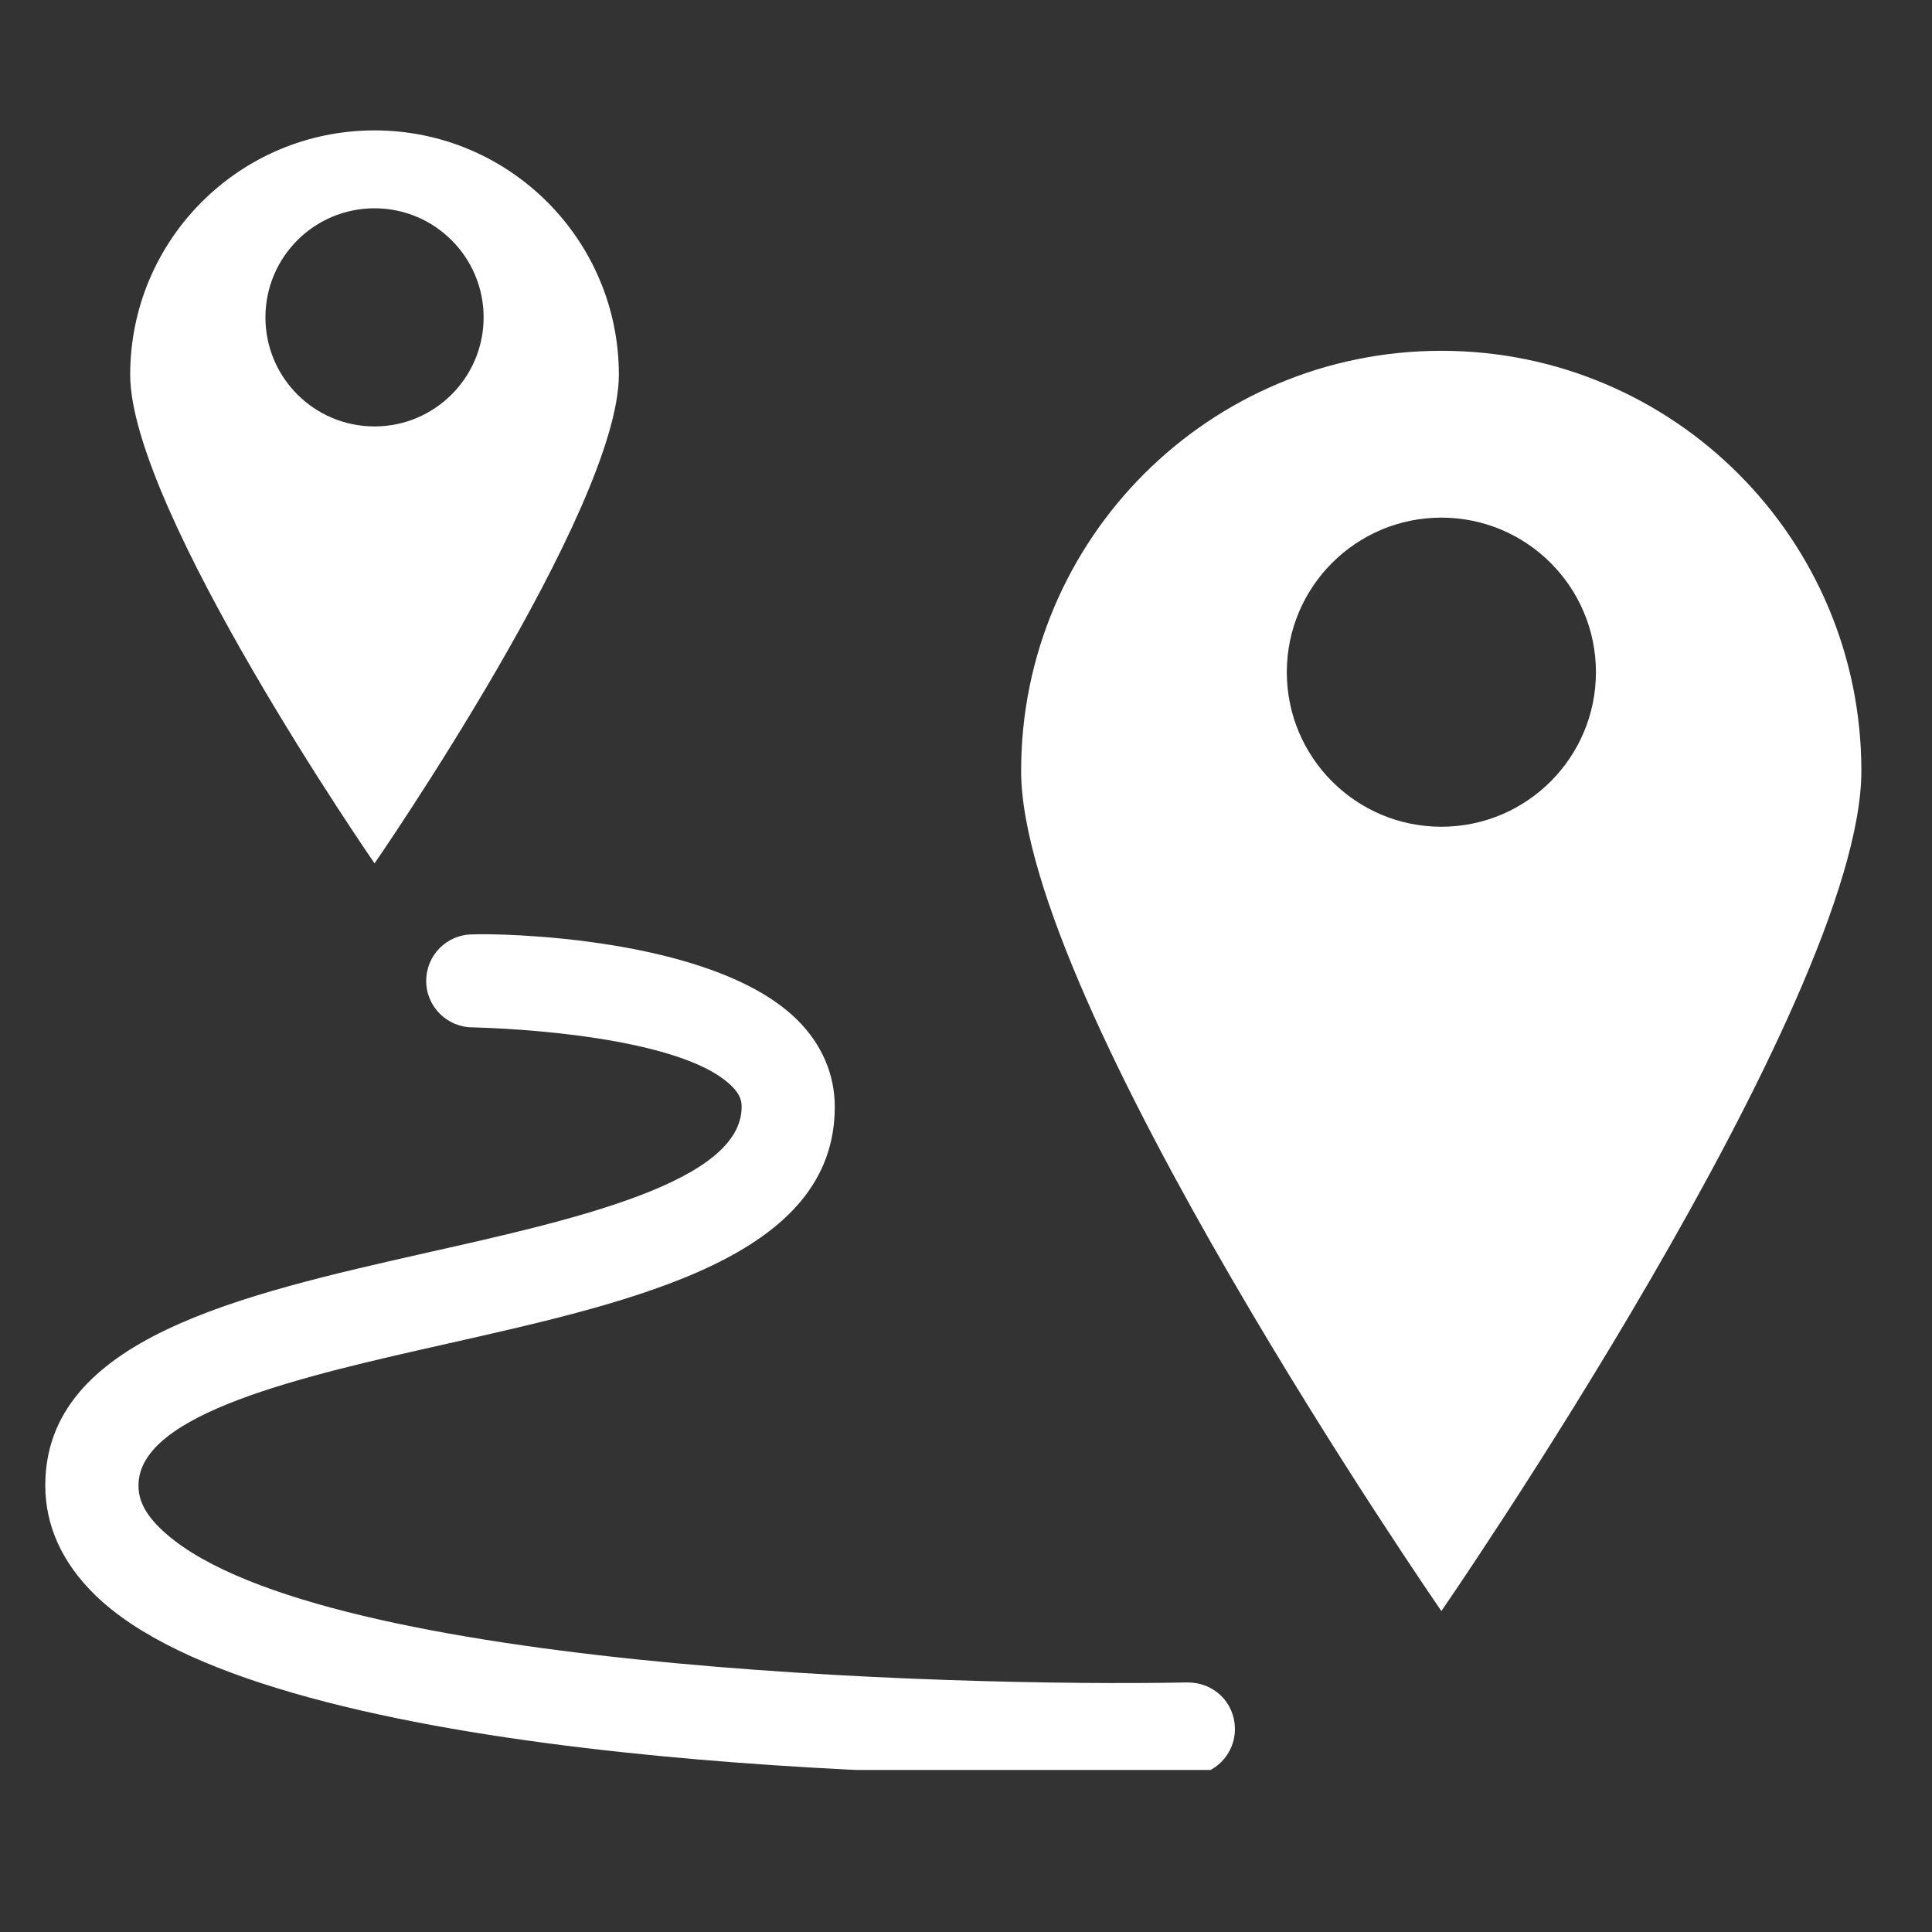 <svg xmlns="http://www.w3.org/2000/svg" xmlns:xlink="http://www.w3.org/1999/xlink" width="50" zoomAndPan="magnify" viewBox="0 0 37.5 37.5" height="50" preserveAspectRatio="xMidYMid meet" version="1.0"><rect x="0" y="0" width="37.5" height="37.5" fill="#333333" stroke="none"/><defs><clipPath id="1c5ffa92a9"><path d="M 2 2.531 L 13 2.531 L 13 17 L 2 17 Z M 2 2.531 " clip-rule="nonzero"></path></clipPath><clipPath id="982ddc649f"><path d="M 19 6 L 36.379 6 L 36.379 32 L 19 32 Z M 19 6 " clip-rule="nonzero"></path></clipPath><clipPath id="2733bd3d4b"><path d="M 0.852 18 L 24 18 L 24 34.355 L 0.852 34.355 Z M 0.852 18 " clip-rule="nonzero"></path></clipPath></defs><g clip-path="url(#1c5ffa92a9)"><path fill="#ffffff" d="M 5.152 6.16 C 5.152 4.992 6.098 4.043 7.27 4.043 C 8.438 4.043 9.387 4.992 9.387 6.16 C 9.387 7.328 8.438 8.277 7.27 8.277 C 6.098 8.277 5.152 7.328 5.152 6.16 Z M 12.012 7.273 C 12.012 4.656 9.887 2.531 7.27 2.531 C 4.648 2.531 2.527 4.656 2.527 7.273 C 2.527 9.895 7.27 16.758 7.27 16.758 C 7.27 16.758 12.012 9.895 12.012 7.273 " fill-opacity="1" fill-rule="nonzero"></path></g><g clip-path="url(#982ddc649f)"><path fill="#ffffff" d="M 27.977 16.047 C 26.32 16.047 24.977 14.703 24.977 13.047 C 24.977 11.391 26.32 10.047 27.977 10.047 C 29.633 10.047 30.977 11.391 30.977 13.047 C 30.977 14.703 29.633 16.047 27.977 16.047 Z M 27.977 6.809 C 23.473 6.809 19.82 10.457 19.82 14.961 C 19.82 19.465 27.977 31.27 27.977 31.27 C 27.977 31.27 36.129 19.465 36.129 14.961 C 36.129 10.457 32.48 6.809 27.977 6.809 " fill-opacity="1" fill-rule="nonzero"></path></g><g clip-path="url(#2733bd3d4b)"><path fill="#ffffff" d="M 23.051 32.656 C 18.438 32.746 5.875 32.379 3.105 29.66 C 2.73 29.297 2.688 29.012 2.688 28.832 C 2.688 27.43 5.879 26.711 8.695 26.078 C 12.387 25.246 16.203 24.387 16.203 21.484 C 16.203 20.855 15.953 20.273 15.48 19.801 C 13.836 18.164 9.629 18.113 9.172 18.137 C 8.672 18.137 8.27 18.543 8.273 19.043 C 8.273 19.539 8.68 19.941 9.176 19.941 C 9.176 19.941 9.18 19.941 9.18 19.941 C 10.711 19.984 13.367 20.246 14.203 21.082 C 14.375 21.25 14.395 21.379 14.395 21.484 C 14.395 22.941 11.156 23.672 8.297 24.312 C 4.652 25.137 0.879 25.984 0.879 28.832 C 0.879 29.613 1.203 30.328 1.84 30.953 C 5.125 34.176 17.227 34.477 21.629 34.477 C 22.332 34.477 22.84 34.469 23.086 34.465 C 23.582 34.453 23.98 34.043 23.969 33.543 C 23.961 33.043 23.562 32.656 23.051 32.656 " fill-opacity="1" fill-rule="nonzero"></path></g></svg>